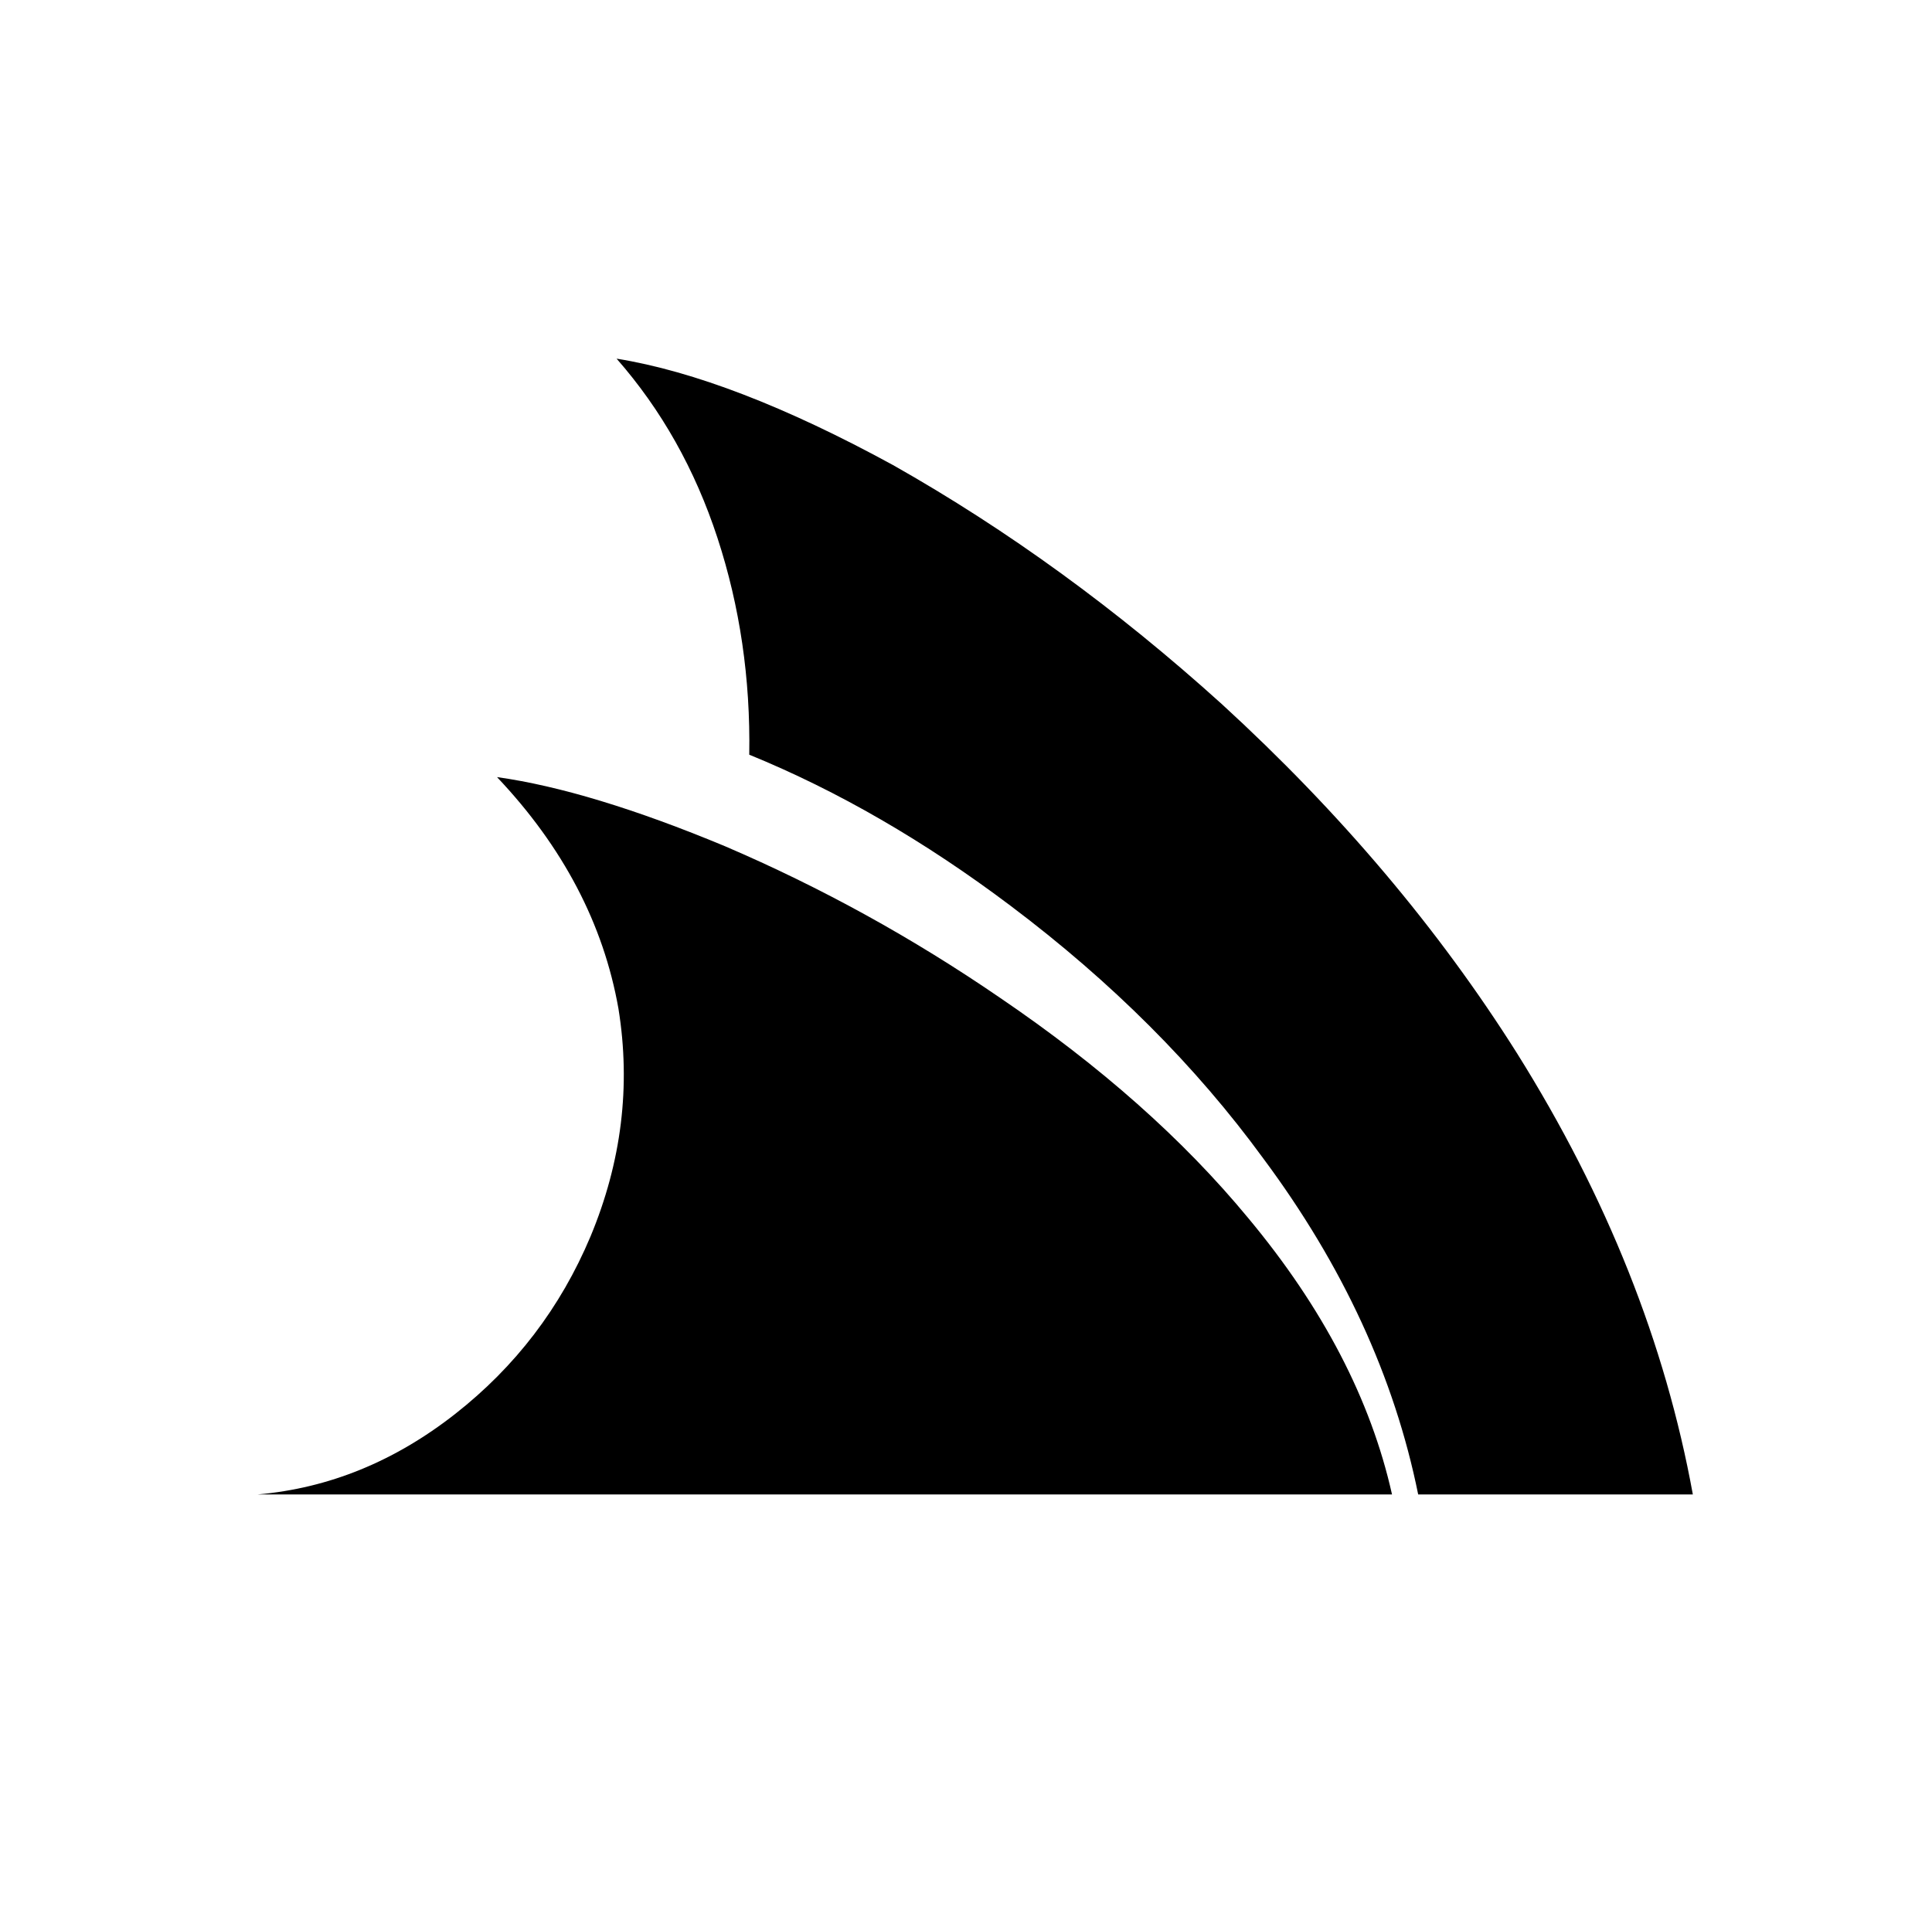 <?xml version="1.0" standalone="no"?>
<!DOCTYPE svg PUBLIC "-//W3C//DTD SVG 1.1//EN" "http://www.w3.org/Graphics/SVG/1.1/DTD/svg11.dtd" >
<svg xmlns="http://www.w3.org/2000/svg" xmlns:xlink="http://www.w3.org/1999/xlink" version="1.1" viewBox="-10 0 1034 1024">
   <path fill="currentColor"
d="M320 192q36 41 54 96t17 116q71 29 140 81q81 61 135 135q64 86 83 180h147q-22 -121 -94 -236q-63 -100 -158 -187q-84 -76 -176 -128q-86 -47 -148 -57zM256 416q53 56 65 124q10 62 -15 122q-24 57 -72.5 95t-105.5 43h607q-17 -76 -77 -148q-52 -63 -133 -118
q-70 -48 -147 -81q-72 -30 -122 -37z" />
</svg>
